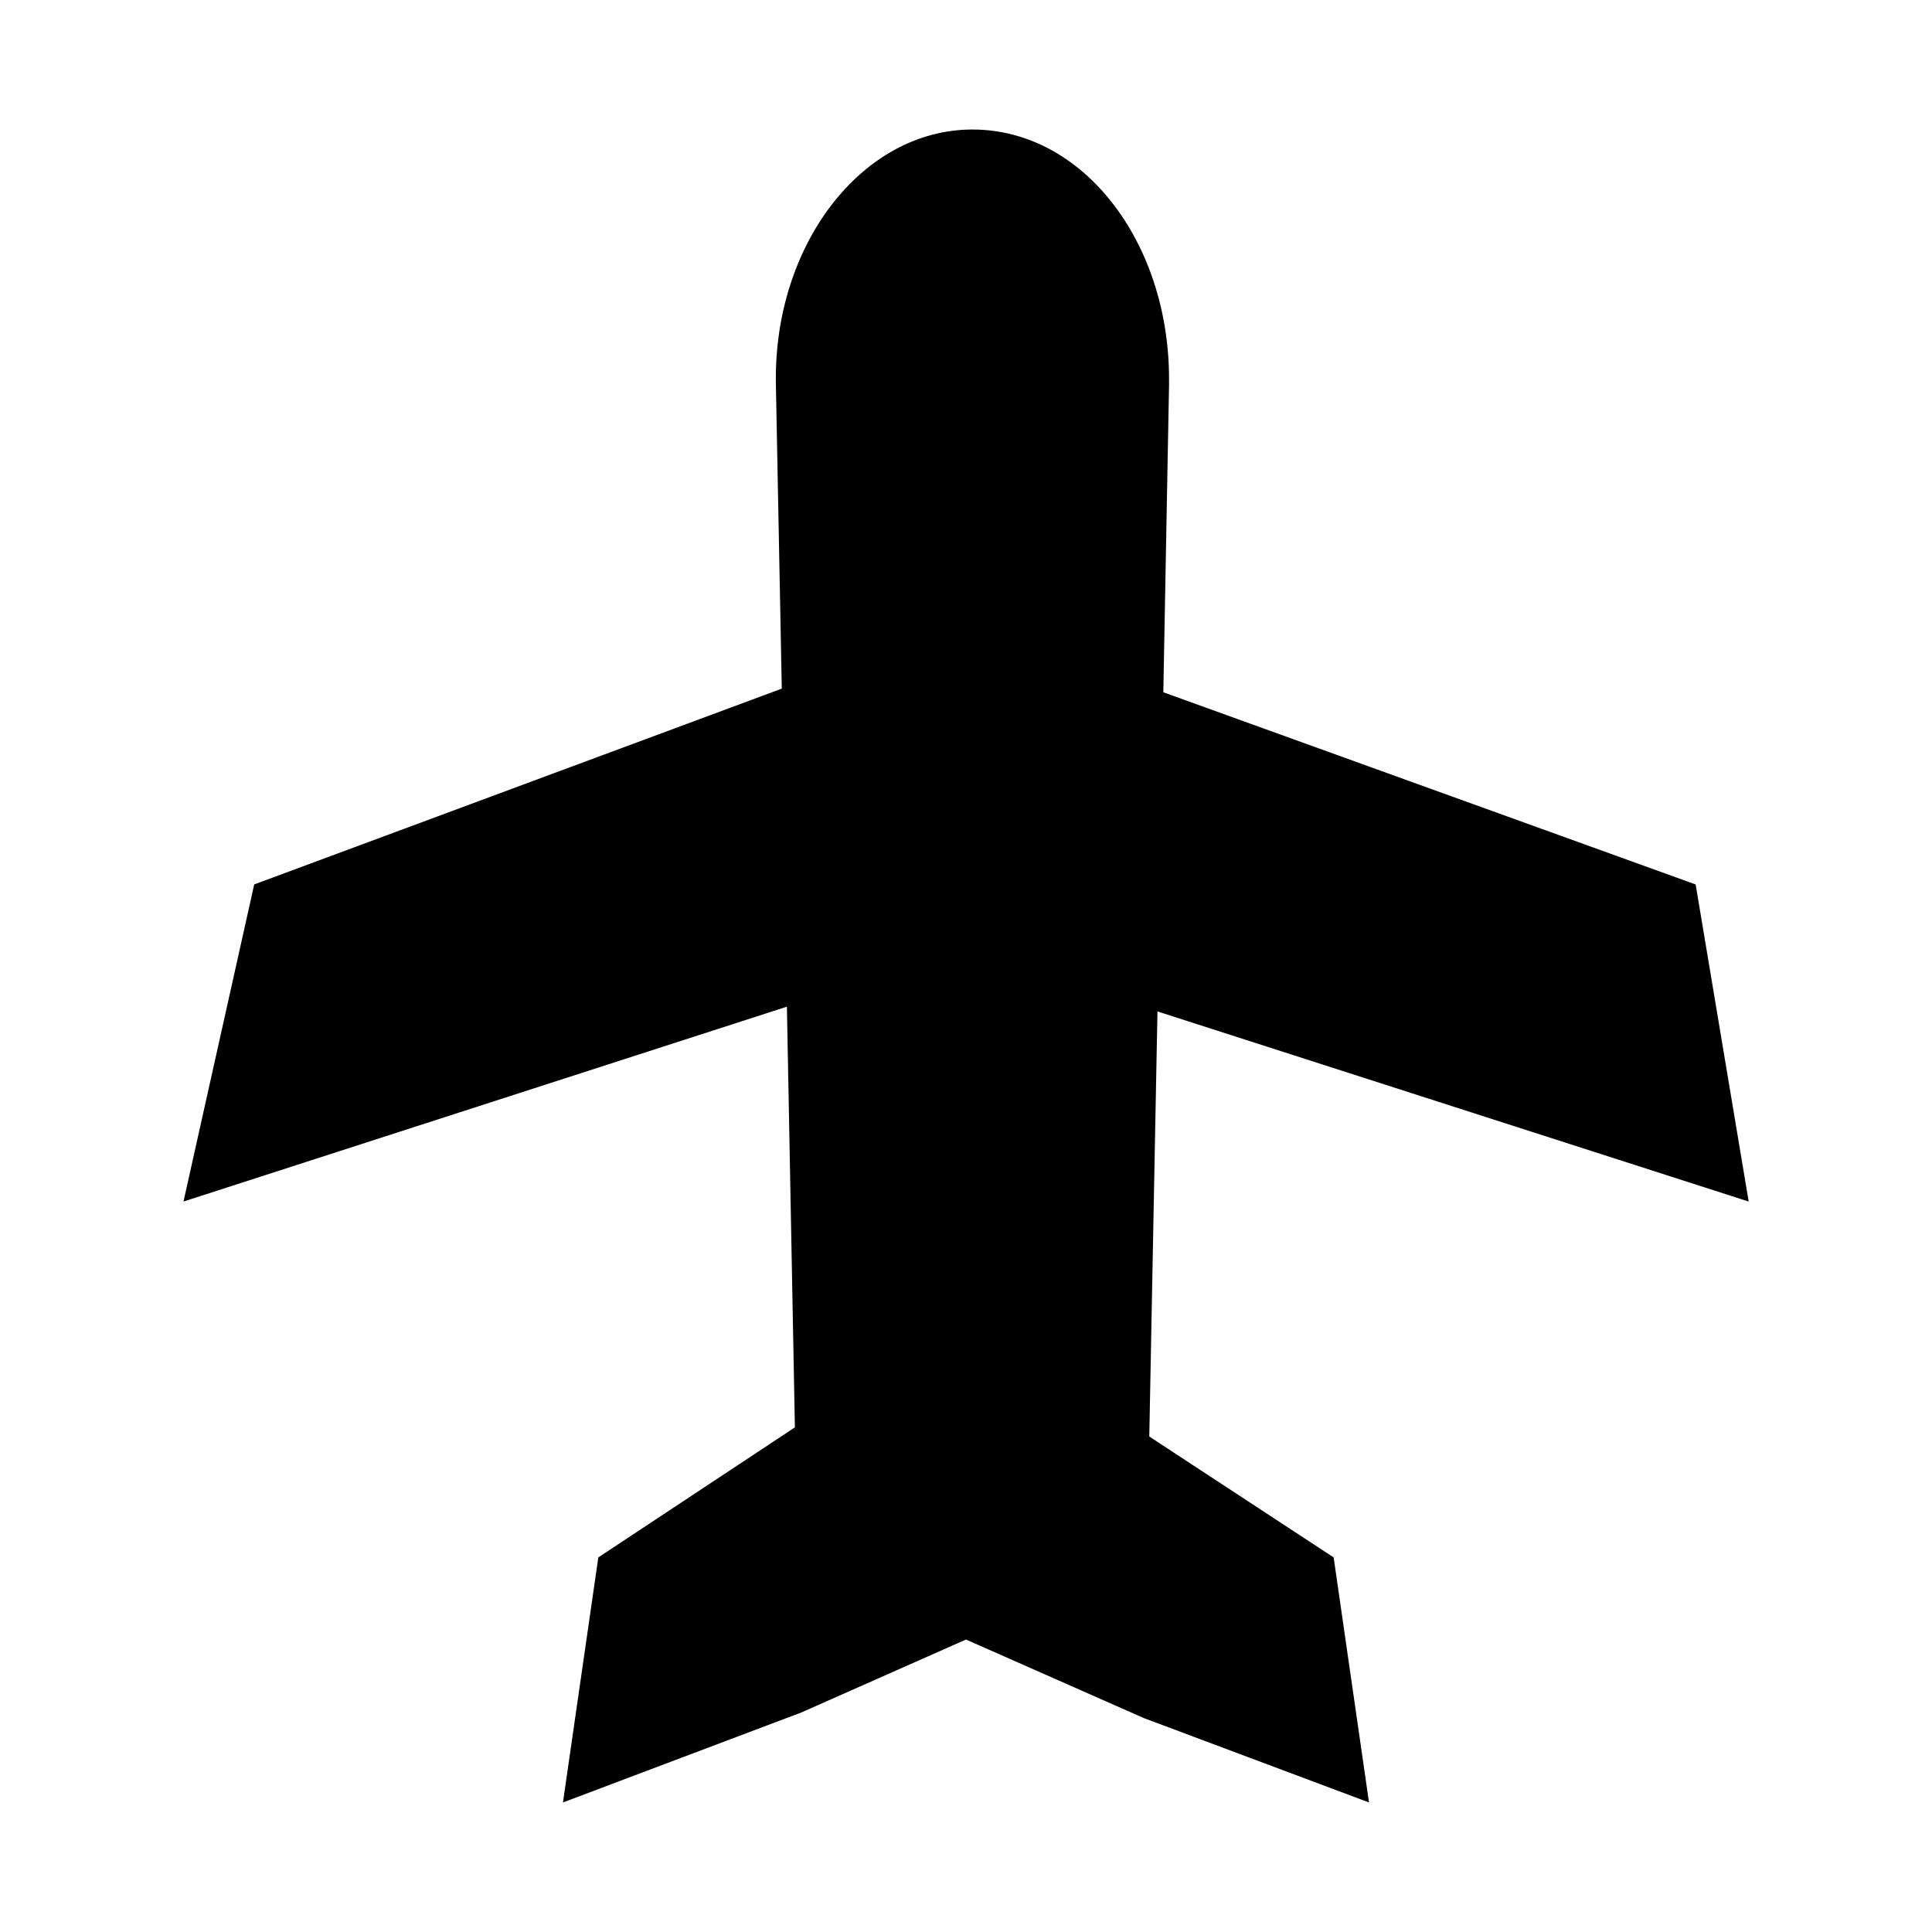 <?xml version="1.0" encoding="UTF-8"?>
<!-- Uploaded to: ICON Repo, www.svgrepo.com, Generator: ICON Repo Mixer Tools -->
<svg fill="#000000" width="800px" height="800px" version="1.1" viewBox="144 144 512 512" xmlns="http://www.w3.org/2000/svg">
 <path d="m497.43 556.73 9.371 64.941-59.699-22.371-47.105-20.805-43.68 19.348-63.129 23.828 9.371-64.941 52.094-34.461-2.117-111.49-159.91 51.641 18.742-84.035 139.81-51.891-1.562-80.609c-0.703-36.984 22.824-67.562 52.094-67.562 29.27 0 52.094 29.727 52.094 66.102v1.664l-1.512 81.367 141.07 50.934 14.055 84.035-156.68-50.383-2.168 112.65z"/>
</svg>